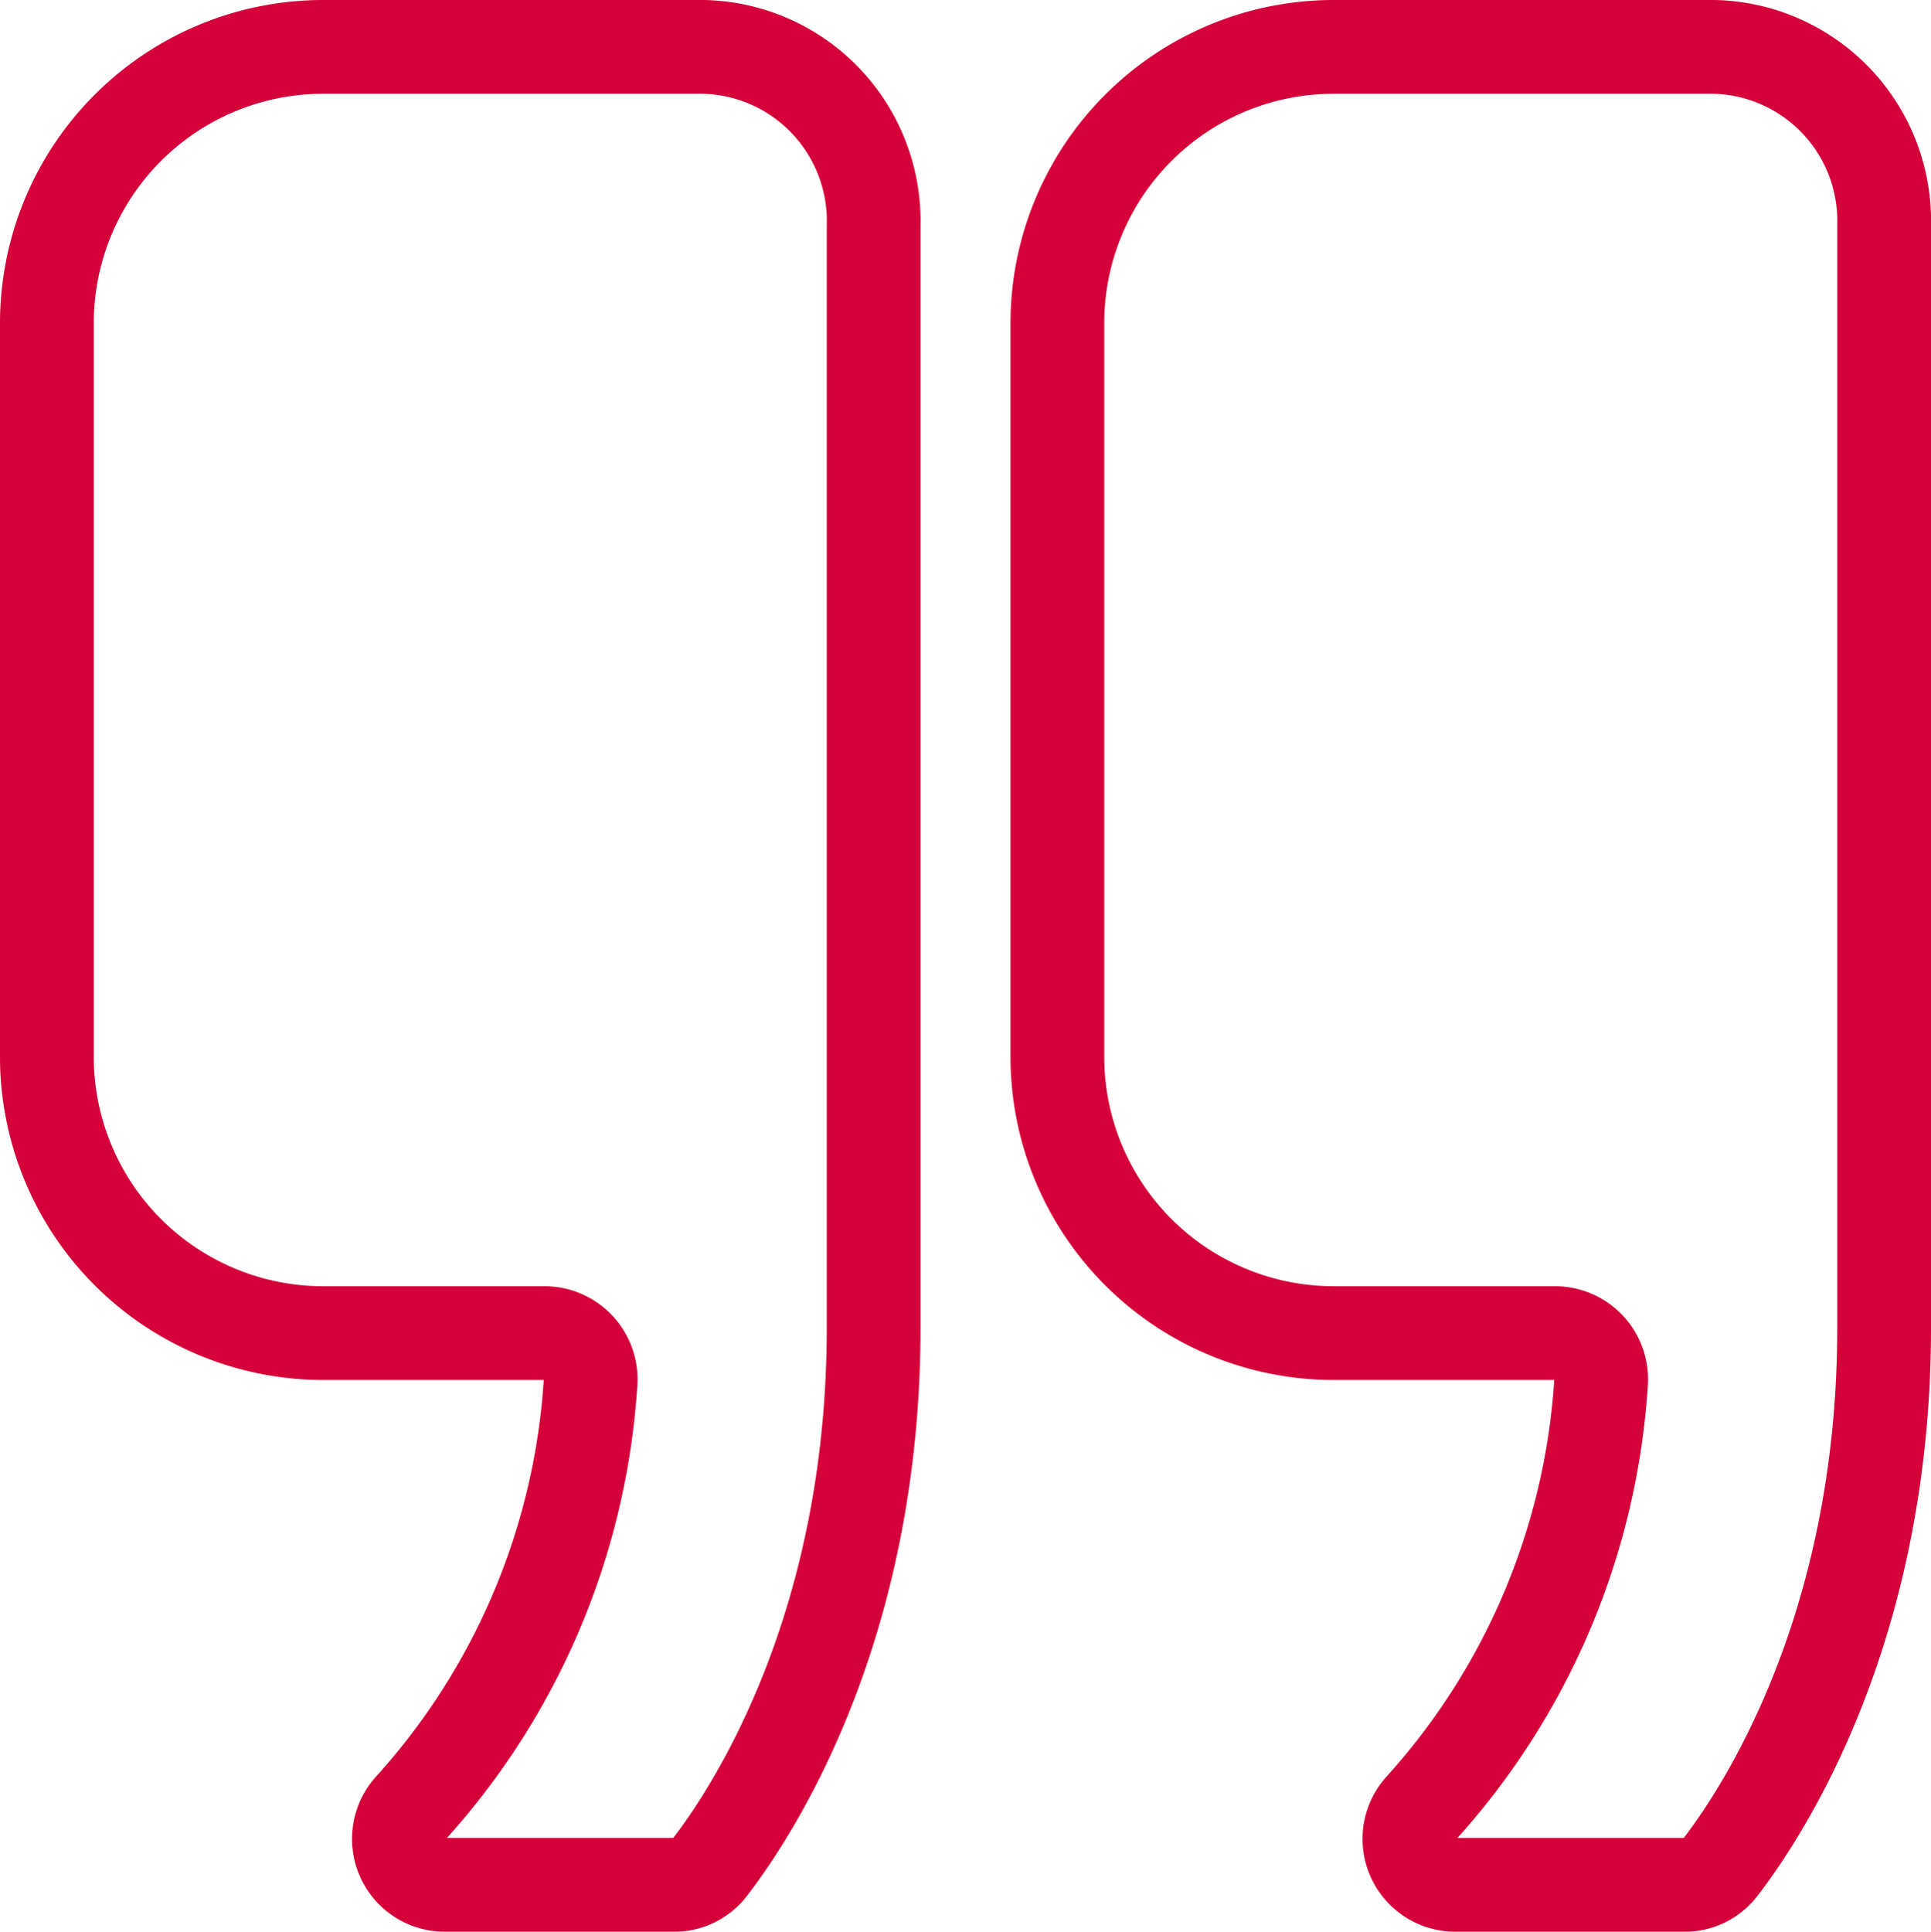 <svg xmlns="http://www.w3.org/2000/svg" width="103" height="103.031" viewBox="0 0 103 103.031"><g id="Icon_ionic-ios-quote" data-name="Icon ionic-ios-quote" transform="translate(-4.25 -4.25)"><path id="Path_10304" data-name="Path 10304" d="M41.356,6.75H21.45a14.743,14.743,0,0,0-14.7,14.7v39.2a14.743,14.743,0,0,0,14.7,14.7H33.3a2.464,2.464,0,0,1,2.45,2.634,37.355,37.355,0,0,1-9.586,22.693,2.451,2.451,0,0,0,1.807,4.1H40.192a2.379,2.379,0,0,0,1.929-.949c2.266-2.94,8.728-12.74,8.728-28.757v-58.8A9.283,9.283,0,0,0,41.356,6.75Z" transform="translate(0 0)" fill="none" stroke="#d50039" stroke-width="5"></path><path id="Path_10305" data-name="Path 10305" d="M53.731,6.75H33.825a14.743,14.743,0,0,0-14.7,14.7v39.2a14.743,14.743,0,0,0,14.7,14.7H45.677a2.464,2.464,0,0,1,2.45,2.634,37.355,37.355,0,0,1-9.586,22.693,2.451,2.451,0,0,0,1.807,4.1H52.568a2.379,2.379,0,0,0,1.929-.949c2.266-2.94,8.728-12.74,8.728-28.757v-58.8A9.283,9.283,0,0,0,53.731,6.75Z" transform="translate(41.525 0)" fill="none" stroke="#d50039" stroke-width="5"></path></g></svg>